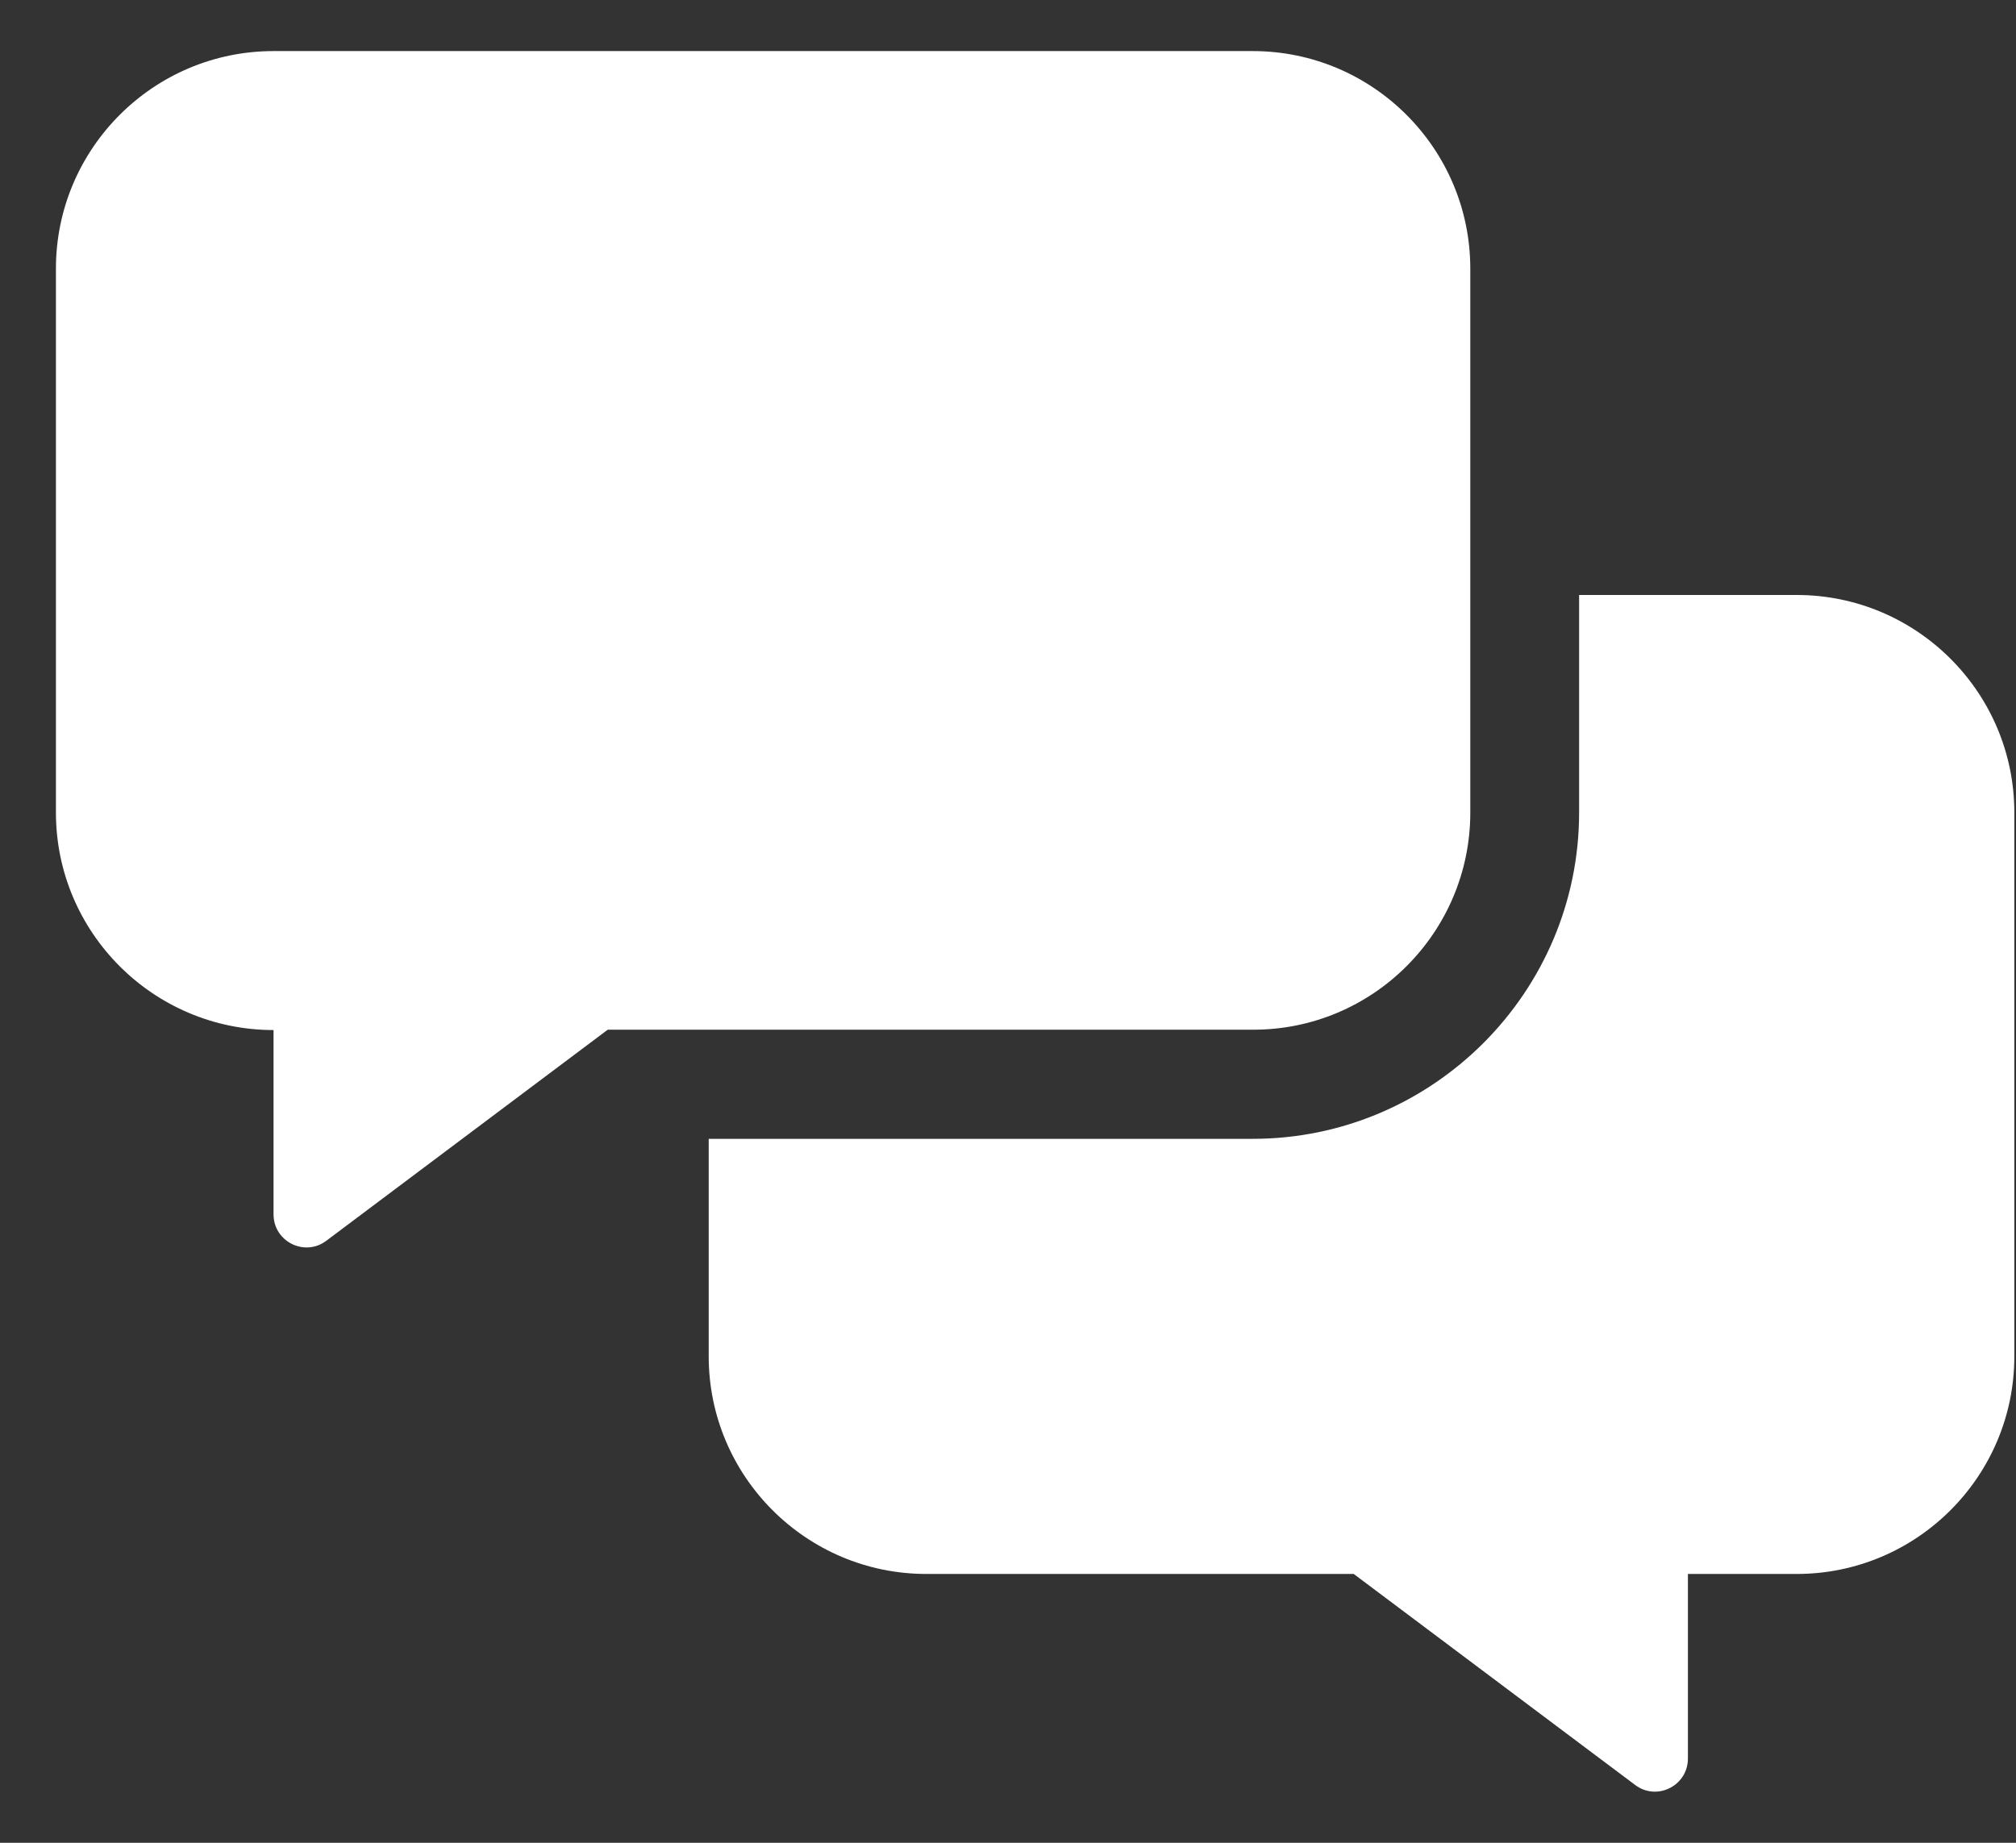 <svg xmlns="http://www.w3.org/2000/svg" width="35" height="32" viewBox="0 0 35 32">
  <rect x="0" y="0" width="35" height="32" fill="#333333" stroke="none"/>
  <path fill="#FFF" d="M129.664,33.547 L134.551,29.881 L145.749,29.881 C147.832,29.887 149.526,28.193 149.526,26.11 L149.526,16.665 C149.526,14.581 147.832,12.887 145.749,12.887 L128.749,12.887 C126.665,12.887 124.971,14.581 124.971,16.665 L124.971,26.11 C124.971,28.193 126.665,29.887 128.749,29.887 L128.749,33.087 C128.749,33.559 129.286,33.83 129.664,33.547 Z M153.304,42.537 L153.304,39.332 L155.193,39.332 C157.277,39.332 158.971,37.638 158.971,35.554 L158.971,26.11 C158.971,24.026 157.277,22.332 155.193,22.332 L151.415,22.332 L151.415,26.11 C151.415,29.232 148.871,31.776 145.749,31.776 L136.304,31.776 L136.304,35.554 C136.304,37.638 137.998,39.332 140.082,39.332 L147.502,39.332 L152.389,42.997 C152.767,43.281 153.304,43.009 153.304,42.537 Z M129.664,33.547 L134.551,29.881 L145.749,29.881 C147.832,29.887 149.526,28.193 149.526,26.11 L149.526,16.665 C149.526,14.581 147.832,12.887 145.749,12.887 L128.749,12.887 C126.665,12.887 124.971,14.581 124.971,16.665 L124.971,26.11 C124.971,28.193 126.665,29.887 128.749,29.887 L128.749,33.087 C128.749,33.559 129.286,33.83 129.664,33.547 Z M153.304,42.537 L153.304,39.332 L155.193,39.332 C157.277,39.332 158.971,37.638 158.971,35.554 L158.971,26.11 C158.971,24.026 157.277,22.332 155.193,22.332 L151.415,22.332 L151.415,26.11 C151.415,29.232 148.871,31.776 145.749,31.776 L136.304,31.776 L136.304,35.554 C136.304,37.638 137.998,39.332 140.082,39.332 L147.502,39.332 L152.389,42.997 C152.767,43.281 153.304,43.009 153.304,42.537 Z" transform="translate(-124 -12)"/>
</svg>

